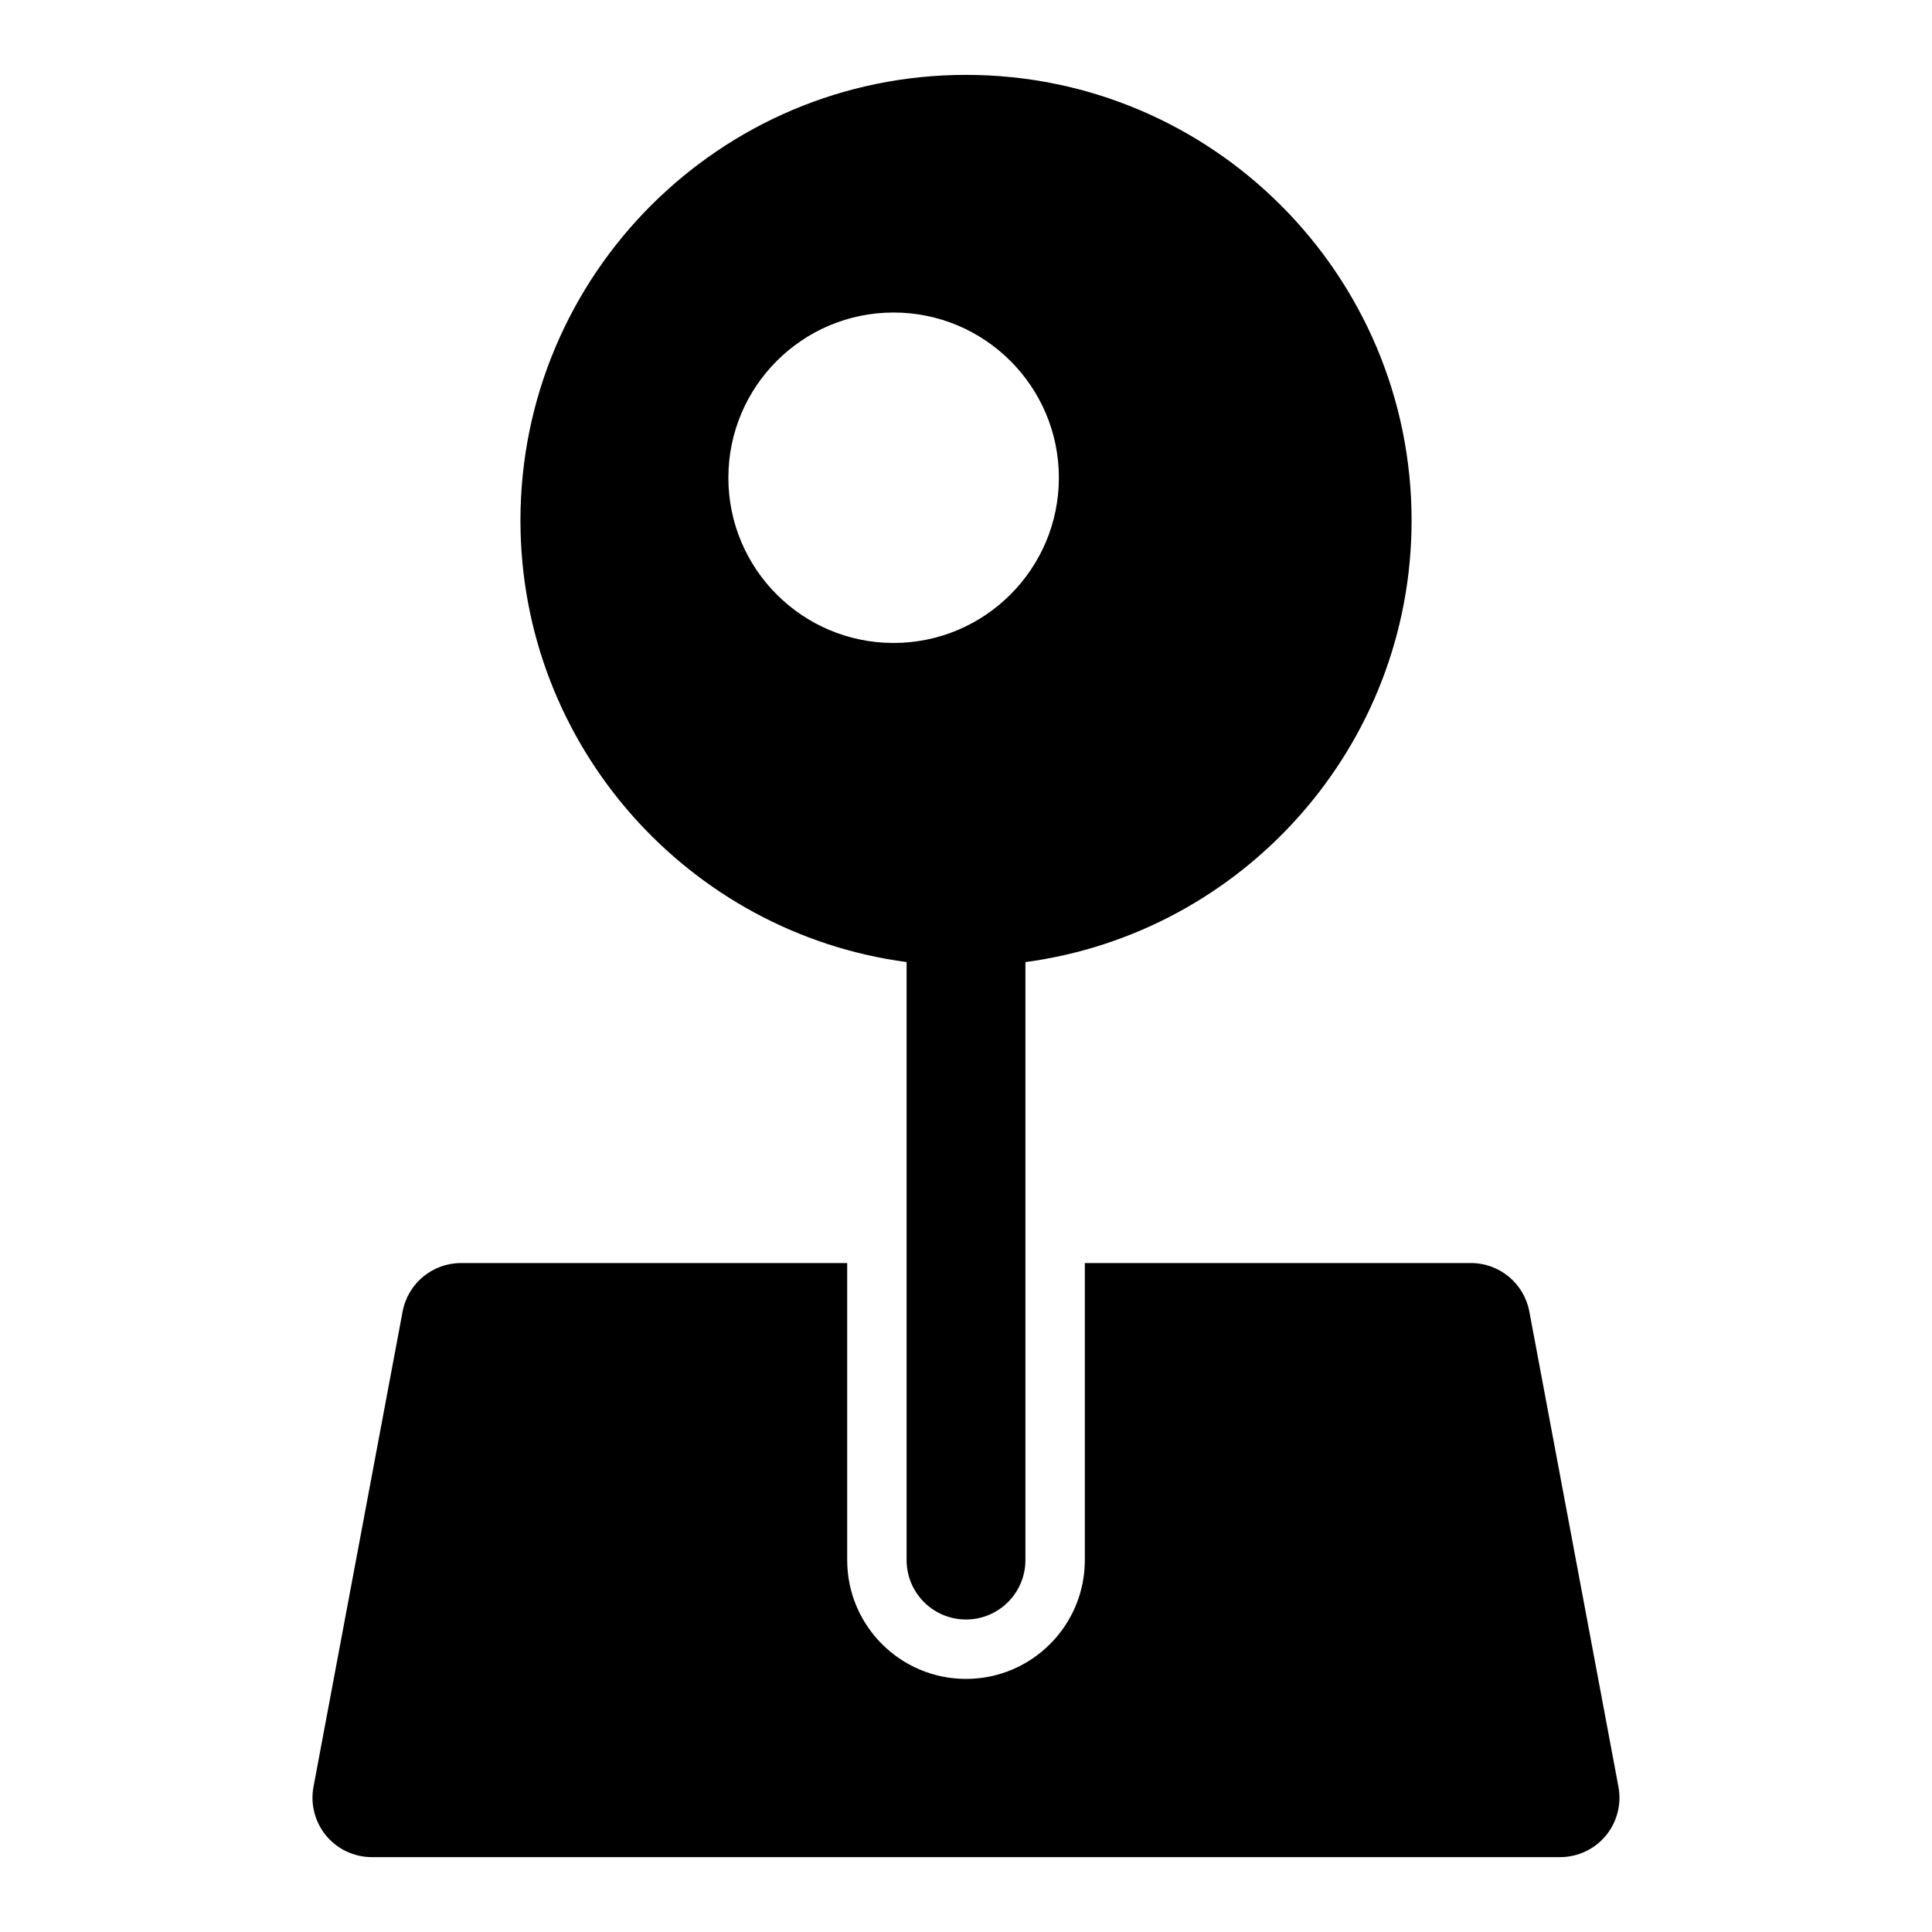 <?xml version="1.0" encoding="UTF-8"?>
<!-- The Best Svg Icon site in the world: iconSvg.co, Visit us! https://iconsvg.co -->
<svg fill="#000000" width="800px" height="800px" version="1.1" viewBox="144 144 512 512" xmlns="http://www.w3.org/2000/svg">
 <path d="m431.49 478.72v78.719c0 17.383-14.105 31.488-31.488 31.488s-31.488-14.105-31.488-31.488v-78.719h-102.34c-7.574 0-14.074 5.398-15.477 12.848l-23.617 125.95c-0.867 4.598 0.379 9.352 3.352 12.957 2.992 3.606 7.445 5.684 12.121 5.684h314.88c4.676 0 9.133-2.078 12.121-5.684 2.977-3.606 4.219-8.359 3.352-12.957l-23.617-125.95c-1.402-7.445-7.902-12.848-15.477-12.848h-102.34zm-47.23-79.758v158.48c0 8.691 7.055 15.742 15.742 15.742 8.691 0 15.742-7.055 15.742-15.742v-158.48c57.734-7.715 102.34-57.215 102.34-117.04 0-65.164-52.914-118.08-118.08-118.08-65.164 0-118.08 52.914-118.08 118.08 0 59.828 44.602 109.33 102.34 117.04zm-3.449-172.14c-24.168 0-43.785 19.617-43.785 43.785 0 24.168 19.617 43.785 43.785 43.785 24.168 0 43.801-19.617 43.801-43.785 0-24.168-19.633-43.785-43.801-43.785z" fill-rule="evenodd"/>
</svg>